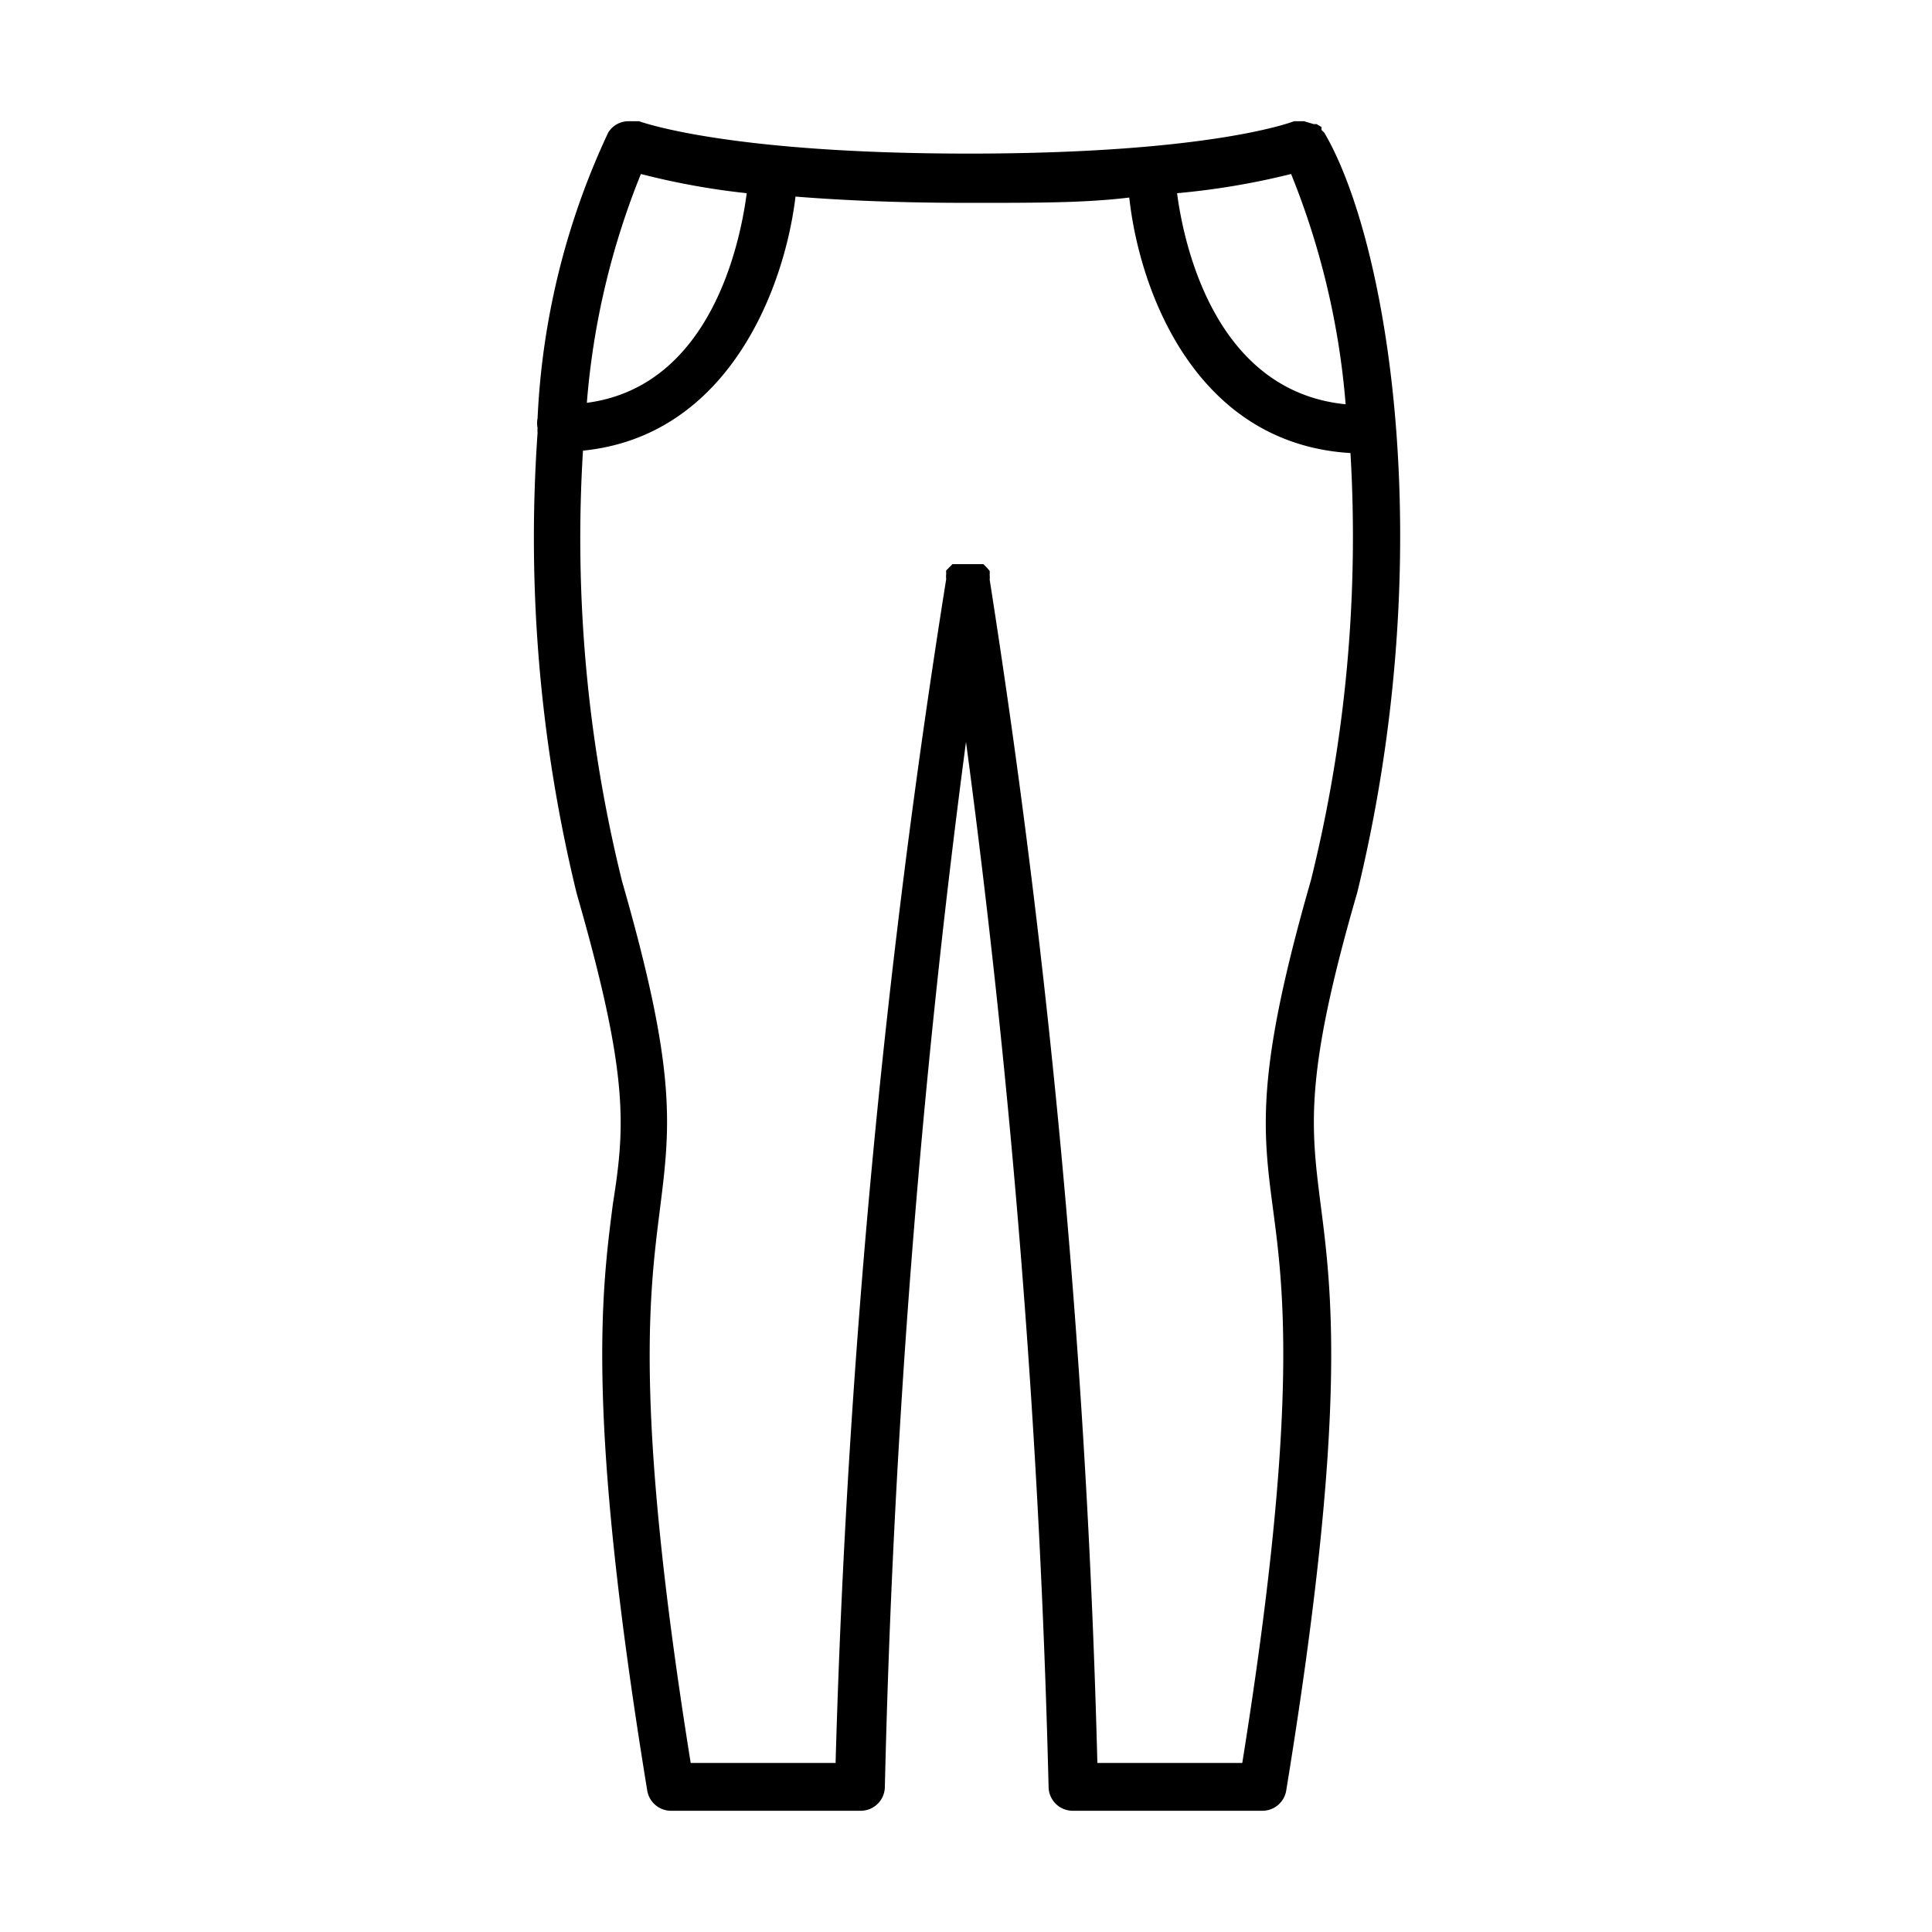 <svg id="Ikoner_-_outlined" data-name="Ikoner - outlined" xmlns="http://www.w3.org/2000/svg" viewBox="0 0 40 40"><title>pasform-ikoner</title><path d="M27.42,2.75l-0.06-.06,0-.06-0.1-.06-0.06,0L27,2.51H27l-0.11,0H26.79s-1.67.67-6.73,0.67-6.82-.67-6.83-0.67l-0.12,0H13a0.49,0.49,0,0,0-.41.24,15.57,15.57,0,0,0-1.46,5.91,0.49,0.49,0,0,0,0,.2,0.48,0.48,0,0,0,0,.1,31.05,31.05,0,0,0,.81,9.54c1.09,3.78,1,4.83.75,6.42-0.24,1.85-.56,4.38.71,12.15a0.5,0.5,0,0,0,.49.42h3.93a0.5,0.5,0,0,0,.5-0.49A200.15,200.15,0,0,1,20,15.36,200.15,200.15,0,0,1,21.71,37a0.5,0.5,0,0,0,.5.49h3.93a0.5,0.5,0,0,0,.49-0.42c1.27-7.77.95-10.3,0.71-12.15-0.2-1.59-.34-2.65.76-6.44C29.82,11.43,28.74,5,27.42,2.75Zm-0.69.85a16.16,16.16,0,0,1,1.13,4.77C25.13,8.1,24.5,5,24.37,4A15.49,15.49,0,0,0,26.74,3.6Zm-13.47,0A15.27,15.27,0,0,0,15.46,4c-0.13,1-.73,4-3.31,4.34A16,16,0,0,1,13.27,3.6ZM27.14,18.23c-1.15,4-1,5.17-.78,6.83s0.53,4.14-.64,11.44h-3A189.26,189.26,0,0,0,20.49,12h0a0.48,0.48,0,0,0,0-.1,0.51,0.51,0,0,0,0-.08l-0.05-.06-0.08-.08-0.06,0-0.11,0H19.9l-0.1,0-0.08,0-0.06.06-0.07.07a0.5,0.5,0,0,0,0,.07,0.49,0.49,0,0,0,0,.11h0A189.26,189.26,0,0,0,17.3,36.5h-3c-1.17-7.3-.86-9.69-0.64-11.44s0.36-2.85-.78-6.81a29.57,29.57,0,0,1-.81-8.92c3-.3,4.17-3.34,4.4-5.26,1,0.08,2.15.13,3.6,0.13s2.4,0,3.31-.11c0.22,2,1.41,5.1,4.58,5.29A29.51,29.51,0,0,1,27.14,18.23Z"/></svg>